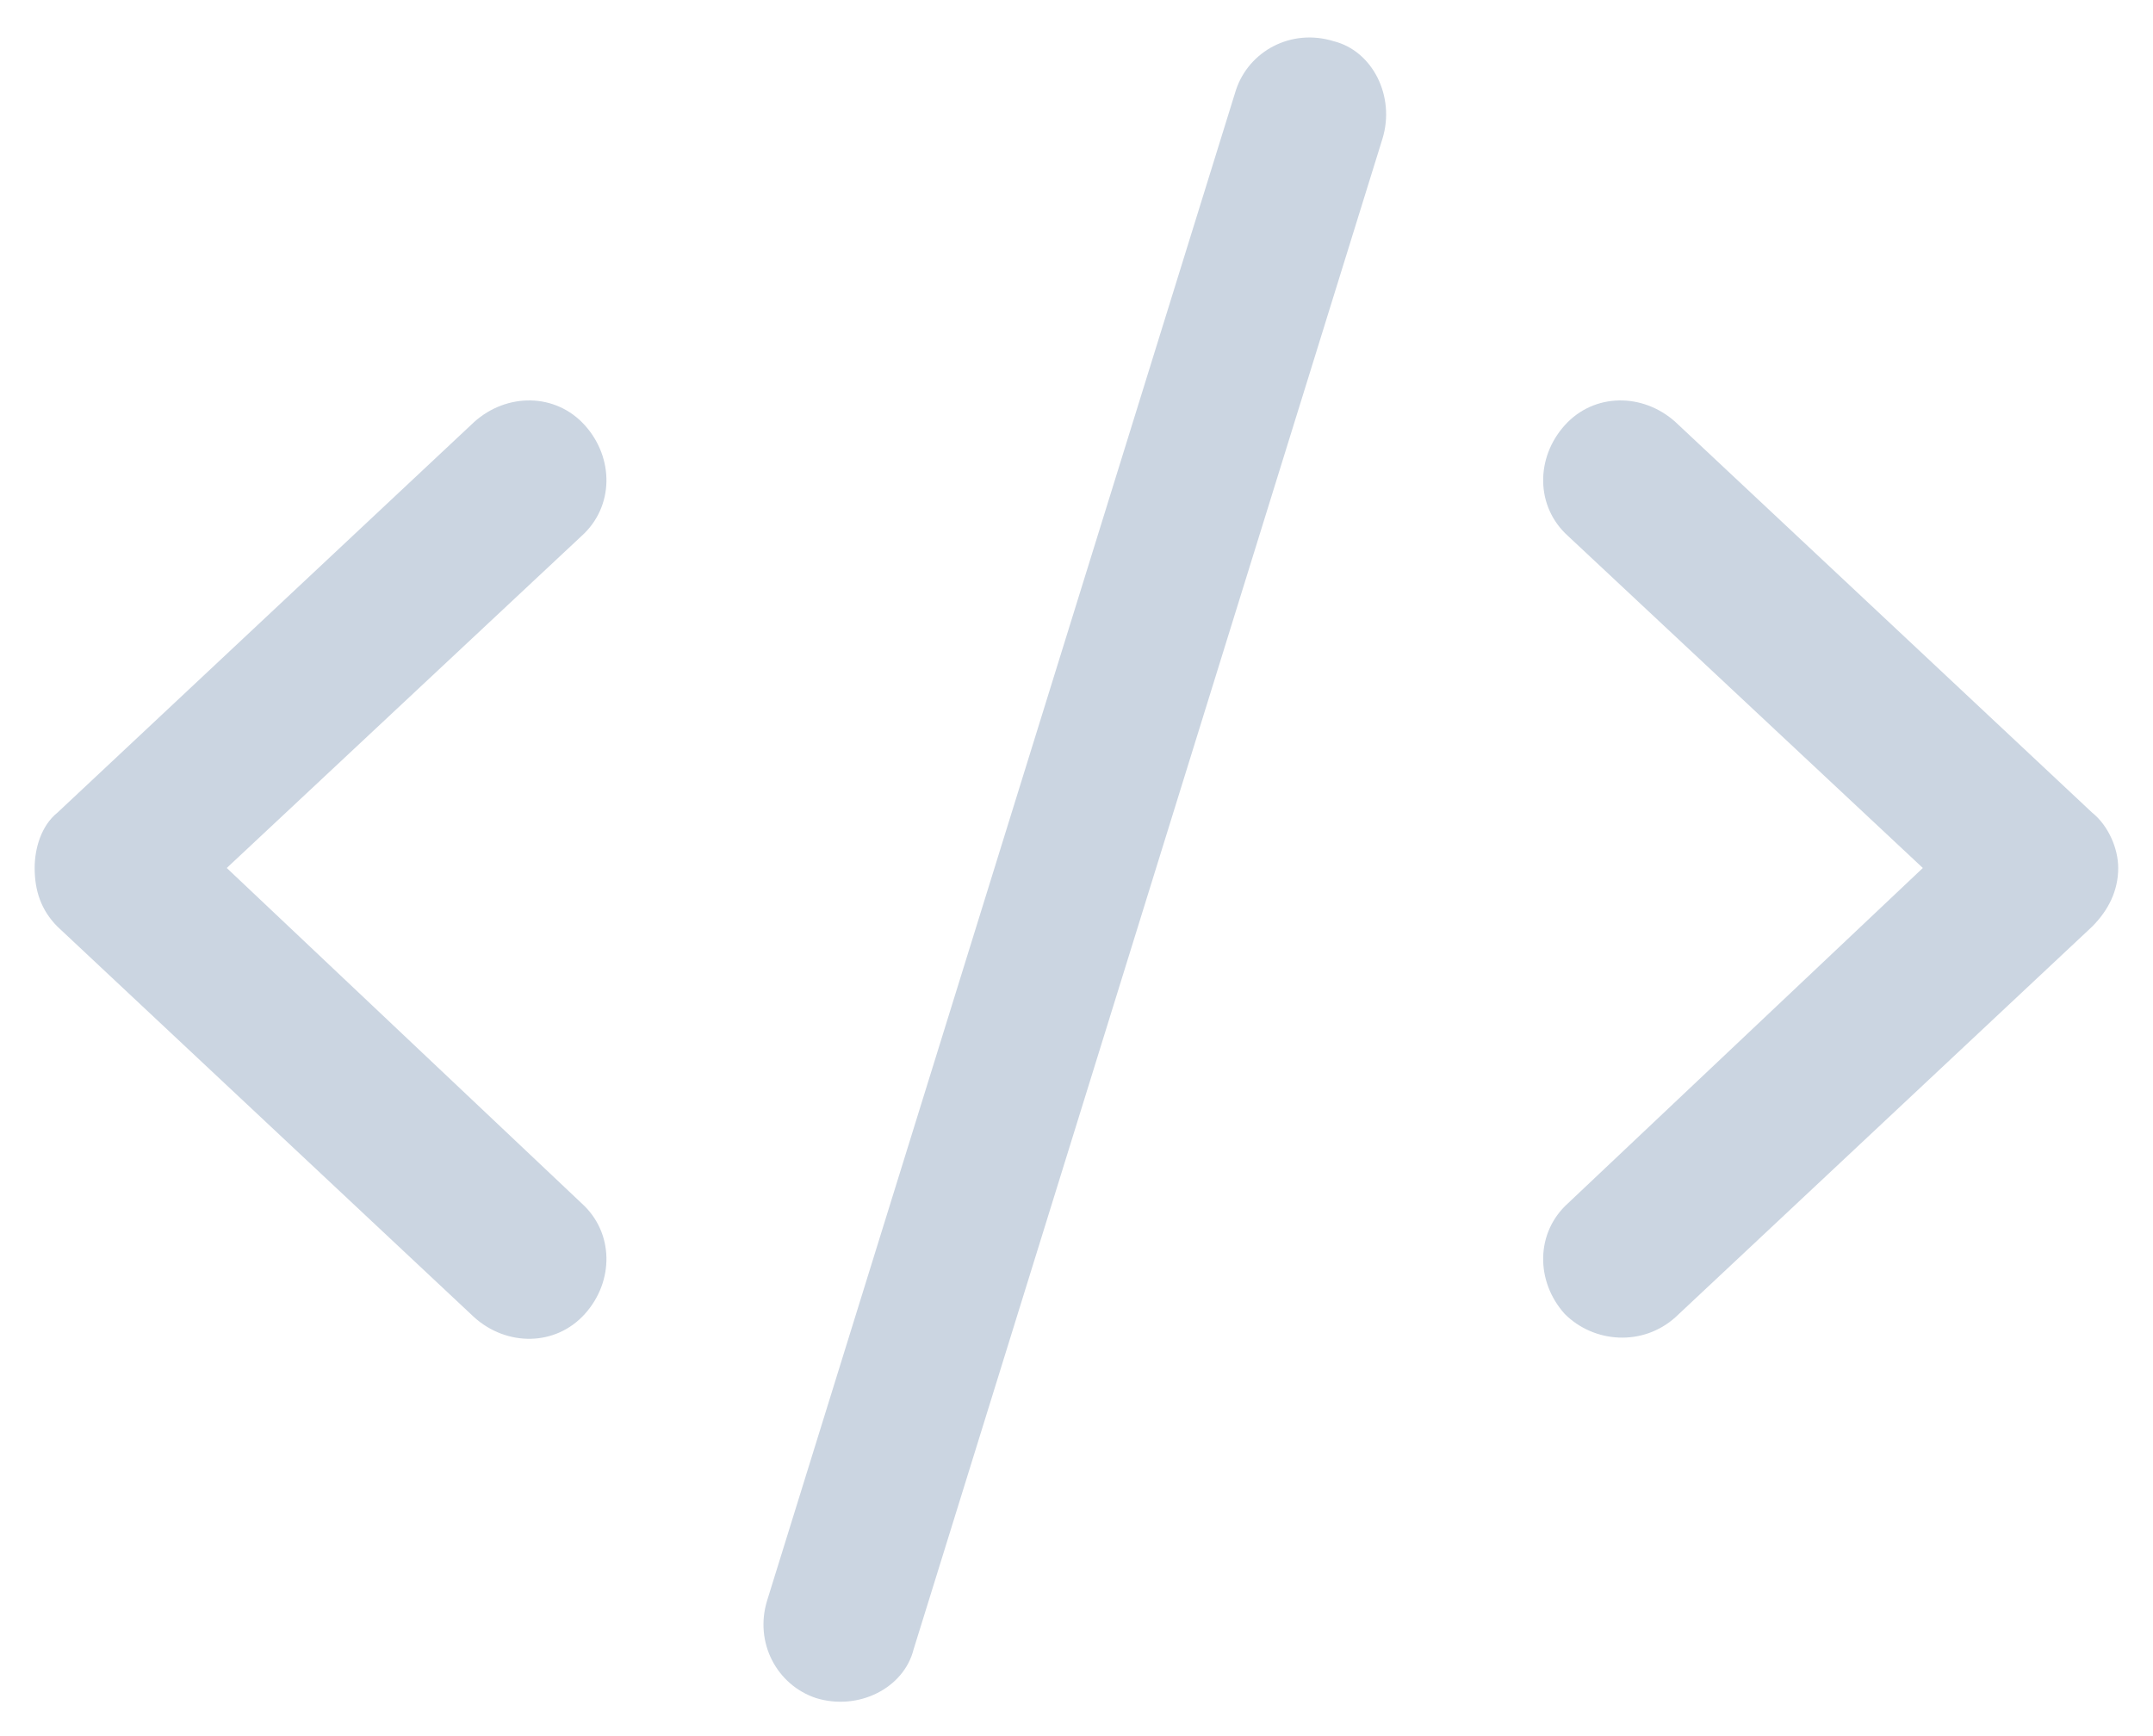 <svg width="31" height="25" viewBox="0 0 31 25" fill="none" xmlns="http://www.w3.org/2000/svg">
<g style="mix-blend-mode:multiply">
<path d="M19.202 0.593C19.765 0.733 20.093 1.39 19.905 1.999L13.155 23.749C13.015 24.311 12.358 24.64 11.749 24.452C11.187 24.265 10.858 23.655 11.046 23.046L17.796 1.296C17.983 0.733 18.593 0.405 19.202 0.593ZM22.53 6.124C22.952 5.655 23.655 5.655 24.124 6.077L30.124 11.702C30.358 11.89 30.499 12.218 30.499 12.499C30.499 12.827 30.358 13.108 30.124 13.343L24.124 18.968C23.655 19.39 22.952 19.343 22.53 18.921C22.108 18.452 22.108 17.749 22.577 17.327L27.686 12.499L22.577 7.718C22.108 7.296 22.108 6.593 22.53 6.124ZM8.421 6.124C8.843 6.593 8.843 7.296 8.374 7.718L3.265 12.499L8.374 17.327C8.843 17.749 8.843 18.452 8.421 18.921C7.999 19.39 7.296 19.39 6.827 18.968L0.827 13.343C0.593 13.108 0.499 12.827 0.499 12.499C0.499 12.218 0.593 11.89 0.827 11.702L6.827 6.077C7.296 5.655 7.999 5.655 8.421 6.124Z" fill="#CBD5E1"/>
</g>
</svg>
